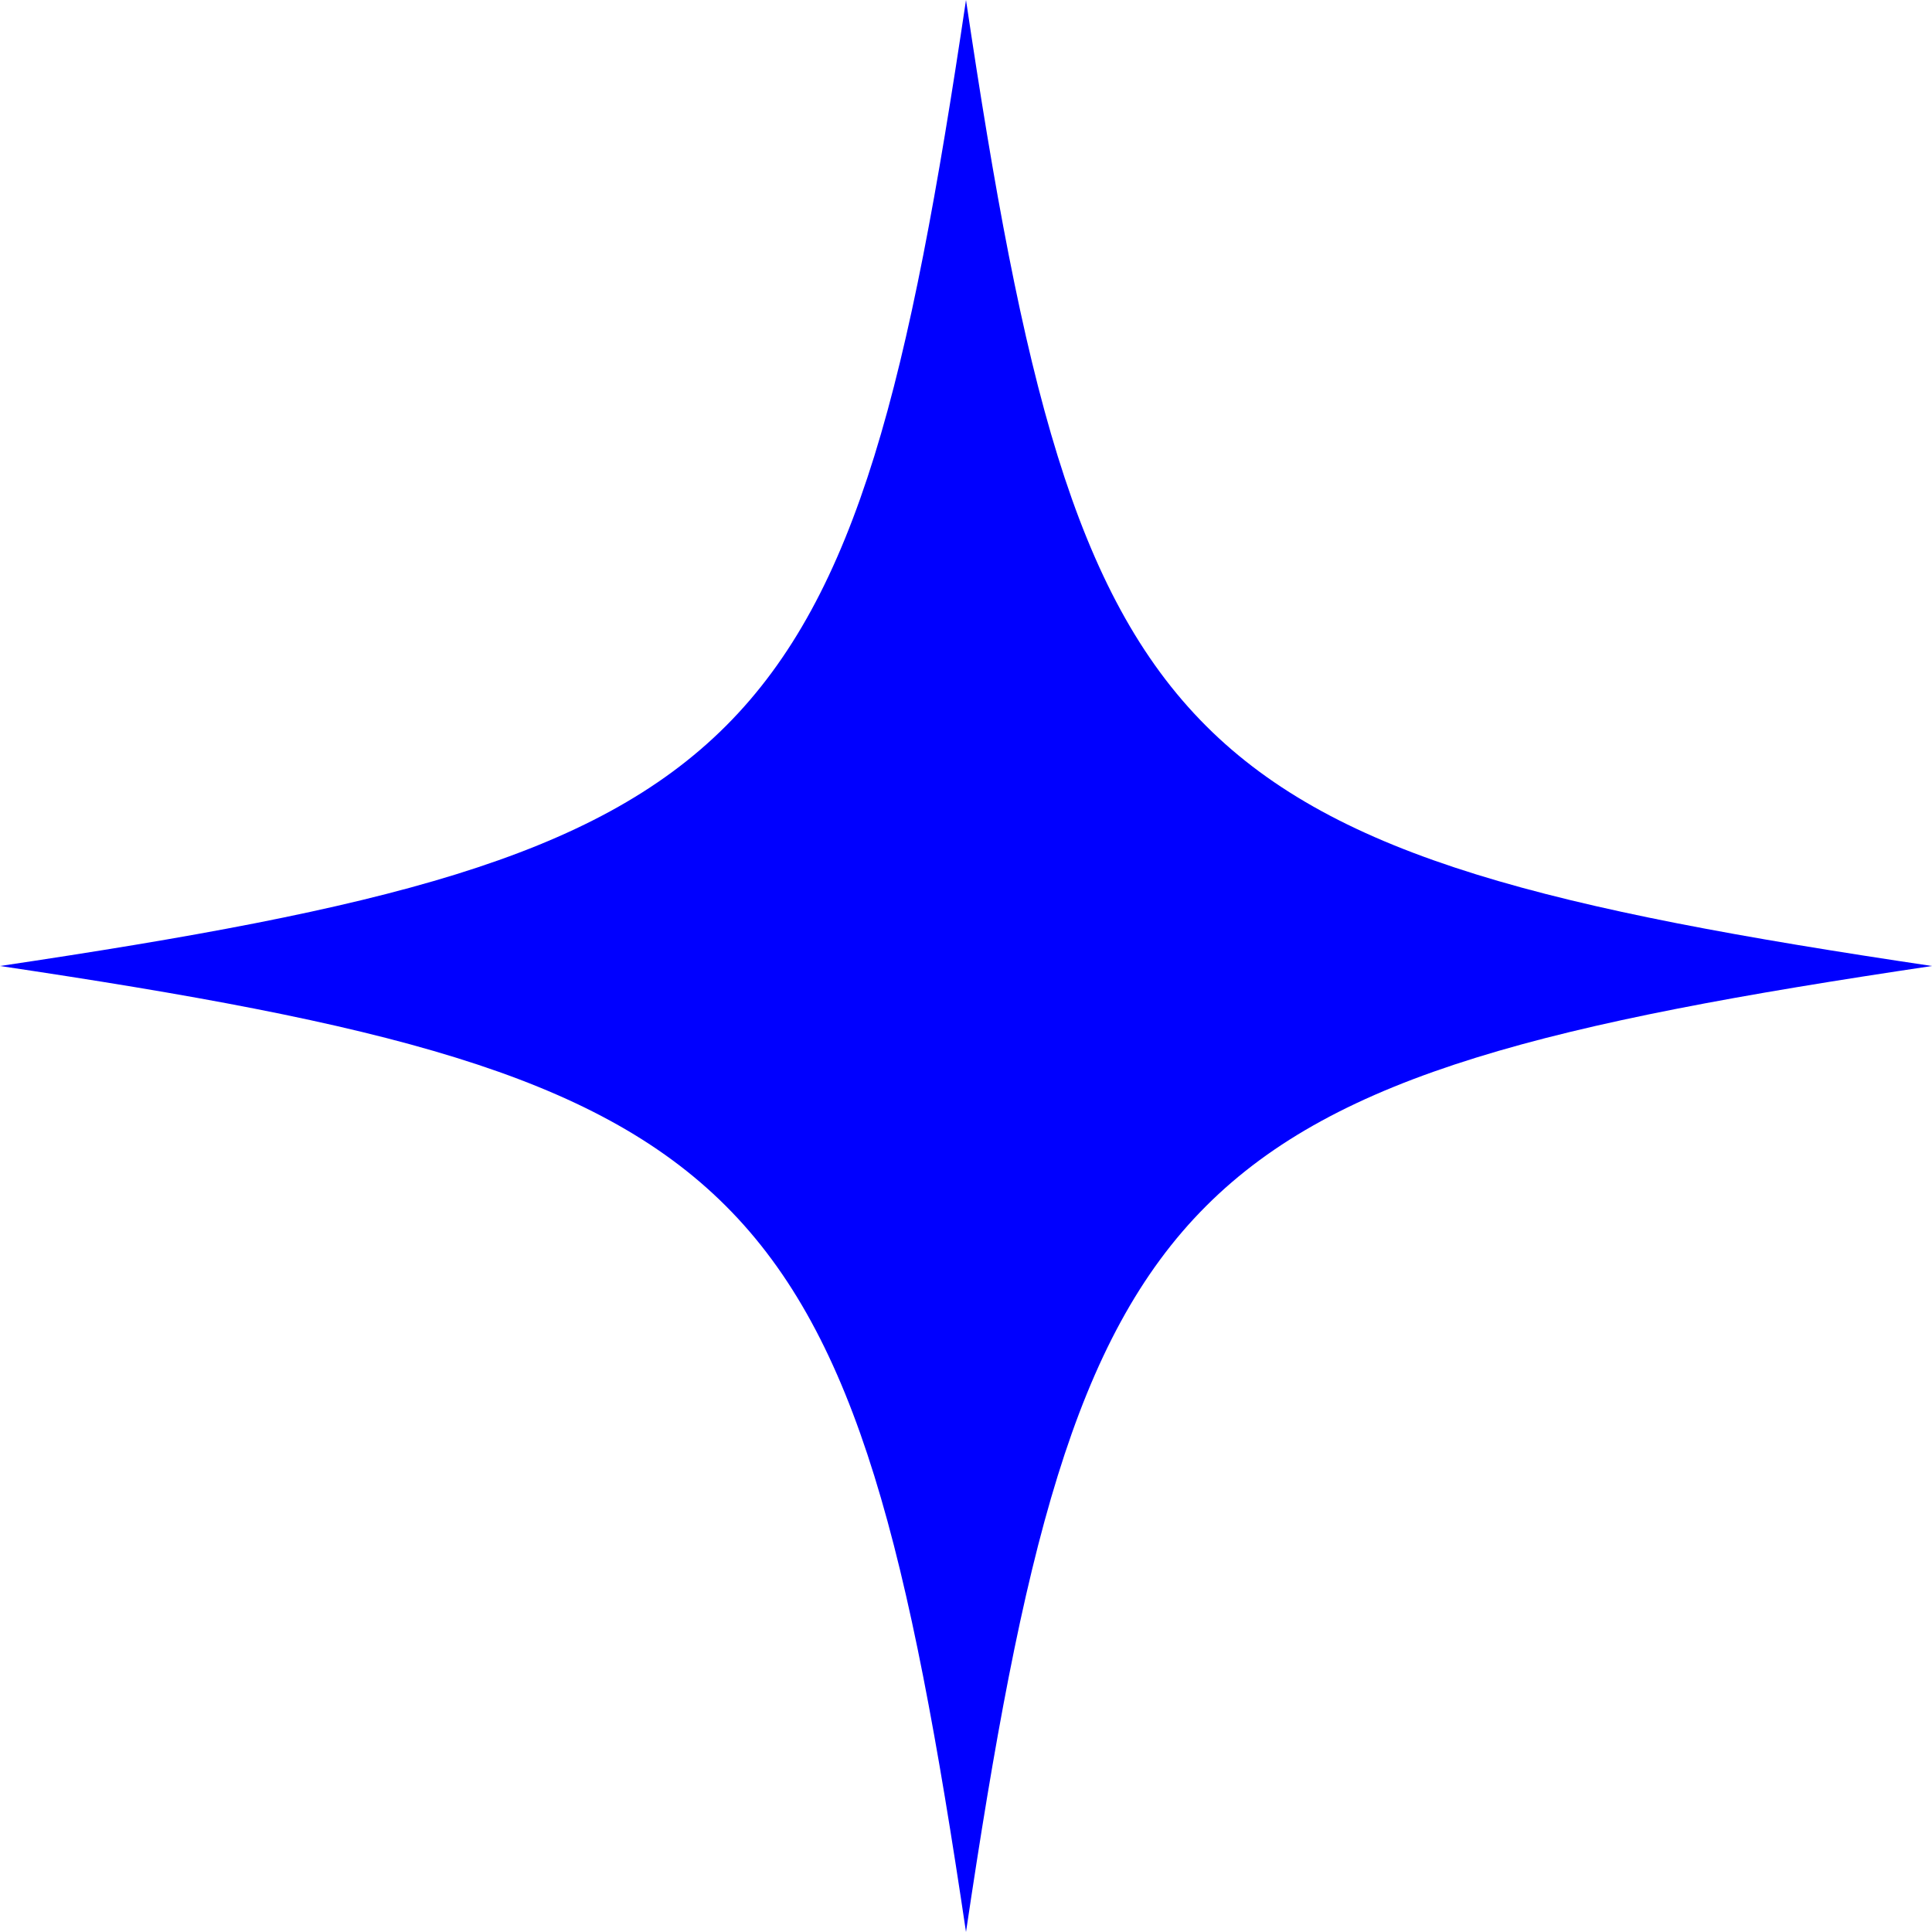<?xml version="1.0" encoding="UTF-8"?>
<svg id="Layer_2" data-name="Layer 2" xmlns="http://www.w3.org/2000/svg" viewBox="0 0 115 115">
  <defs>
    <style>
      .cls-1 {
        fill: blue;
        stroke-width: 0px;
      }
    </style>
  </defs>
  <g id="Layer_1-2" data-name="Layer 1">
    <path class="cls-1" d="M115,57.5c-45.3,6.74-50.76,12.2-57.5,57.5-6.74-45.3-12.2-50.76-57.5-57.5C45.3,50.76,50.76,45.3,57.5,0c6.74,45.3,12.2,50.76,57.5,57.5Z"/>
  </g>
</svg>